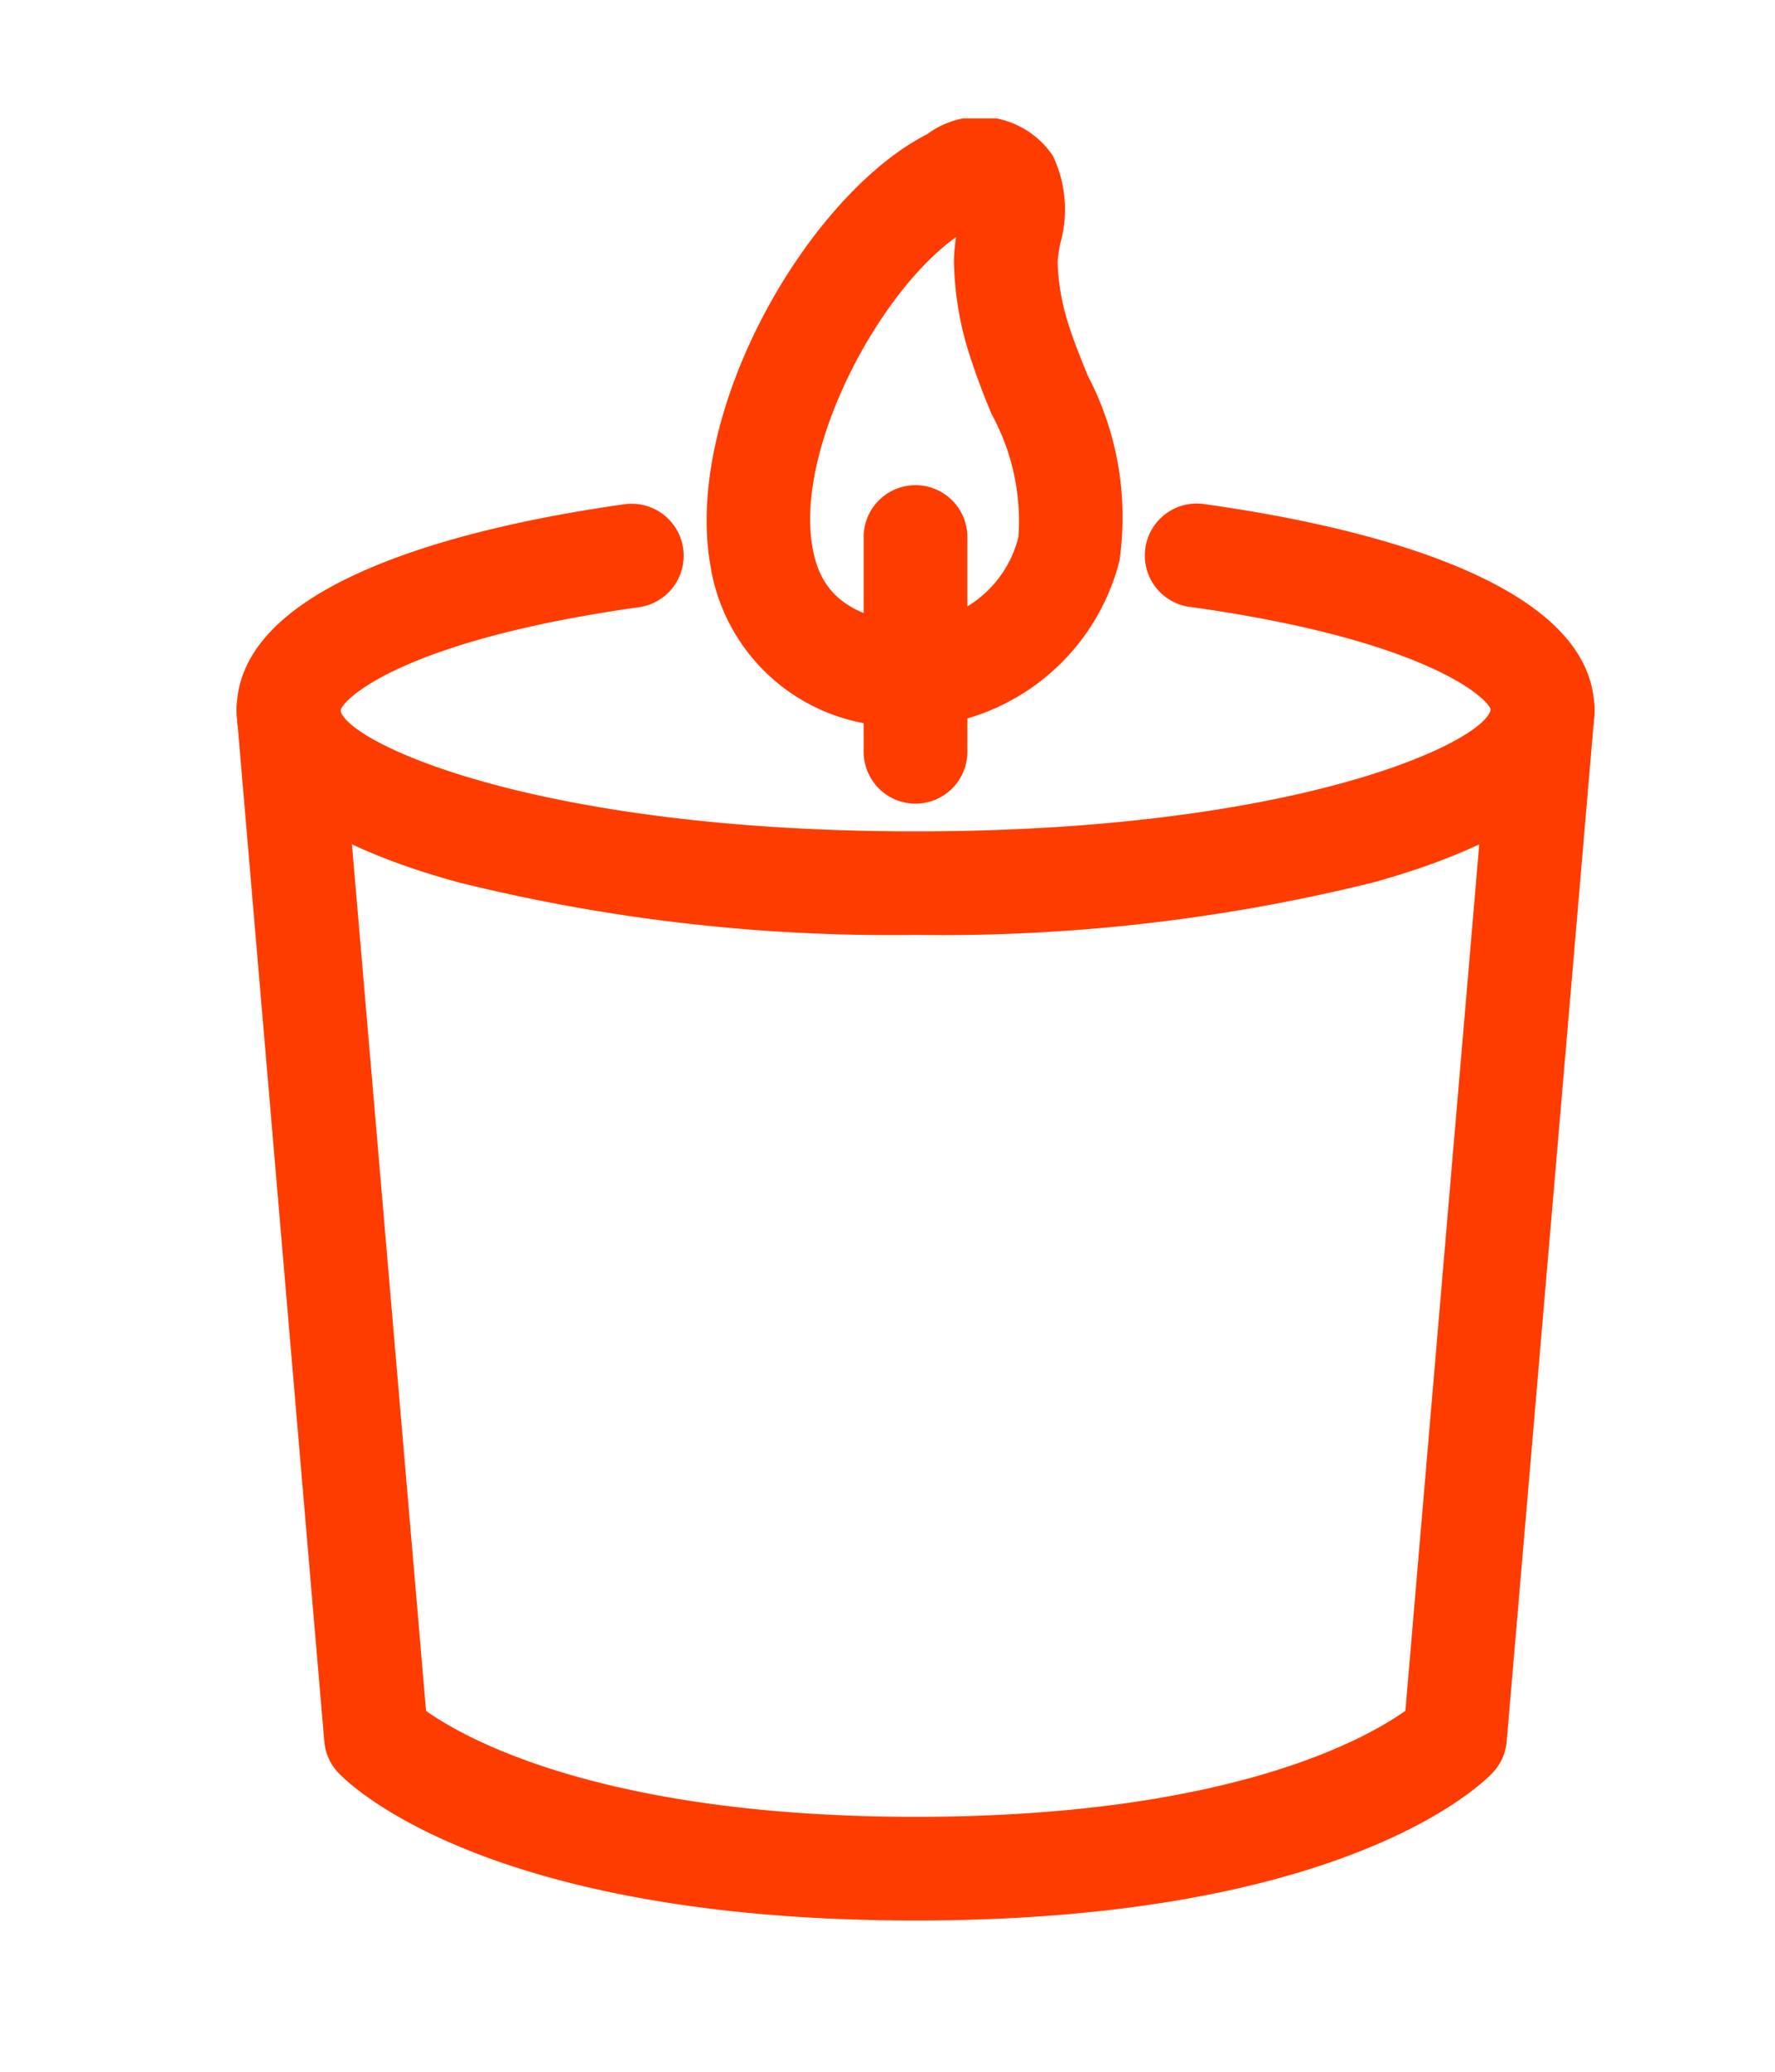 <svg xmlns="http://www.w3.org/2000/svg" xmlns:xlink="http://www.w3.org/1999/xlink" width="30" height="35" viewBox="0 0 30 35">
  <defs>
    <clipPath id="clip-path">
      <rect id="長方形_37927" data-name="長方形 37927" width="30" height="35" transform="translate(173 484)" fill="#fff" stroke="#707070" stroke-width="1"/>
    </clipPath>
    <clipPath id="clip-path-2">
      <rect id="長方形_37797" data-name="長方形 37797" width="22.946" height="30.445" fill="#ff3c00"/>
    </clipPath>
  </defs>
  <g id="マスクグループ_32" data-name="マスクグループ 32" transform="translate(-173 -484)" clip-path="url(#clip-path)">
    <g id="グループ_52102" data-name="グループ 52102" transform="translate(177 486)" clip-path="url(#clip-path-2)">
      <path id="パス_16200" data-name="パス 16200" d="M39.749,10.294a3.256,3.256,0,0,1-.422-.027,3.218,3.218,0,0,1-3.017-2.725c-.453-2.632,1.673-6.26,3.665-7.275A1.491,1.491,0,0,1,42.1.632a2.109,2.109,0,0,1,.12,1.5c-.016.1-.039.24-.04.287a3.772,3.772,0,0,0,.159.979c.088.3.216.616.352.951a5.145,5.145,0,0,1,.536,3.114c-.008.036-.016.07-.025.1v0a3.73,3.73,0,0,1-3.455,2.721m.718-8.279c-1.316.937-2.716,3.572-2.43,5.23.089.517.342,1.13,1.517,1.284a1.912,1.912,0,0,0,1.954-1.4l.012-.049a3.761,3.761,0,0,0-.451-2.069,11.875,11.875,0,0,1-.41-1.116,5.519,5.519,0,0,1-.229-1.44,2.563,2.563,0,0,1,.037-.439M42.356,7.35h0Z" transform="translate(-28.305 0)" fill="#ff3c00"/>
      <path id="パス_16201" data-name="パス 16201" d="M49.236,33.66a.877.877,0,0,1-.876-.876V29.156a.876.876,0,0,1,1.753,0v3.628a.877.877,0,0,1-.876.876" transform="translate(-37.763 -22.083)" fill="#ff3c00"/>
      <path id="パス_16202" data-name="パス 16202" d="M11.472,62.949c-7.152,0-9.506-2.237-9.751-2.492a.876.876,0,0,1-.241-.532L0,42.576a.876.876,0,1,1,1.747-.149L3.2,59.408c.664.47,3,1.789,8.276,1.789s7.6-1.311,8.276-1.791L21.2,42.427a.876.876,0,1,1,1.747.149L21.464,59.925a.876.876,0,0,1-.241.532c-.245.255-2.6,2.492-9.751,2.492" transform="translate(0.001 -32.504)" fill="#ff3c00"/>
      <path id="パス_16203" data-name="パス 16203" d="M11.473,37a30.324,30.324,0,0,1-7.726-.888C1.261,35.429,0,34.449,0,33.2c0-2.223,4.106-3.131,6.554-3.475A.876.876,0,1,1,6.8,31.464c-3.94.553-5,1.534-5.046,1.748.133.549,3.322,2.039,9.721,2.039s9.589-1.49,9.721-2.056c-.05-.2-1.109-1.18-5.061-1.733a.877.877,0,1,1,.243-1.736c2.454.343,6.57,1.251,6.57,3.477,0,1.247-1.261,2.226-3.747,2.913A30.324,30.324,0,0,1,11.473,37" transform="translate(0 -23.206)" fill="#ff3c00"/>
    </g>
  </g>
</svg>

